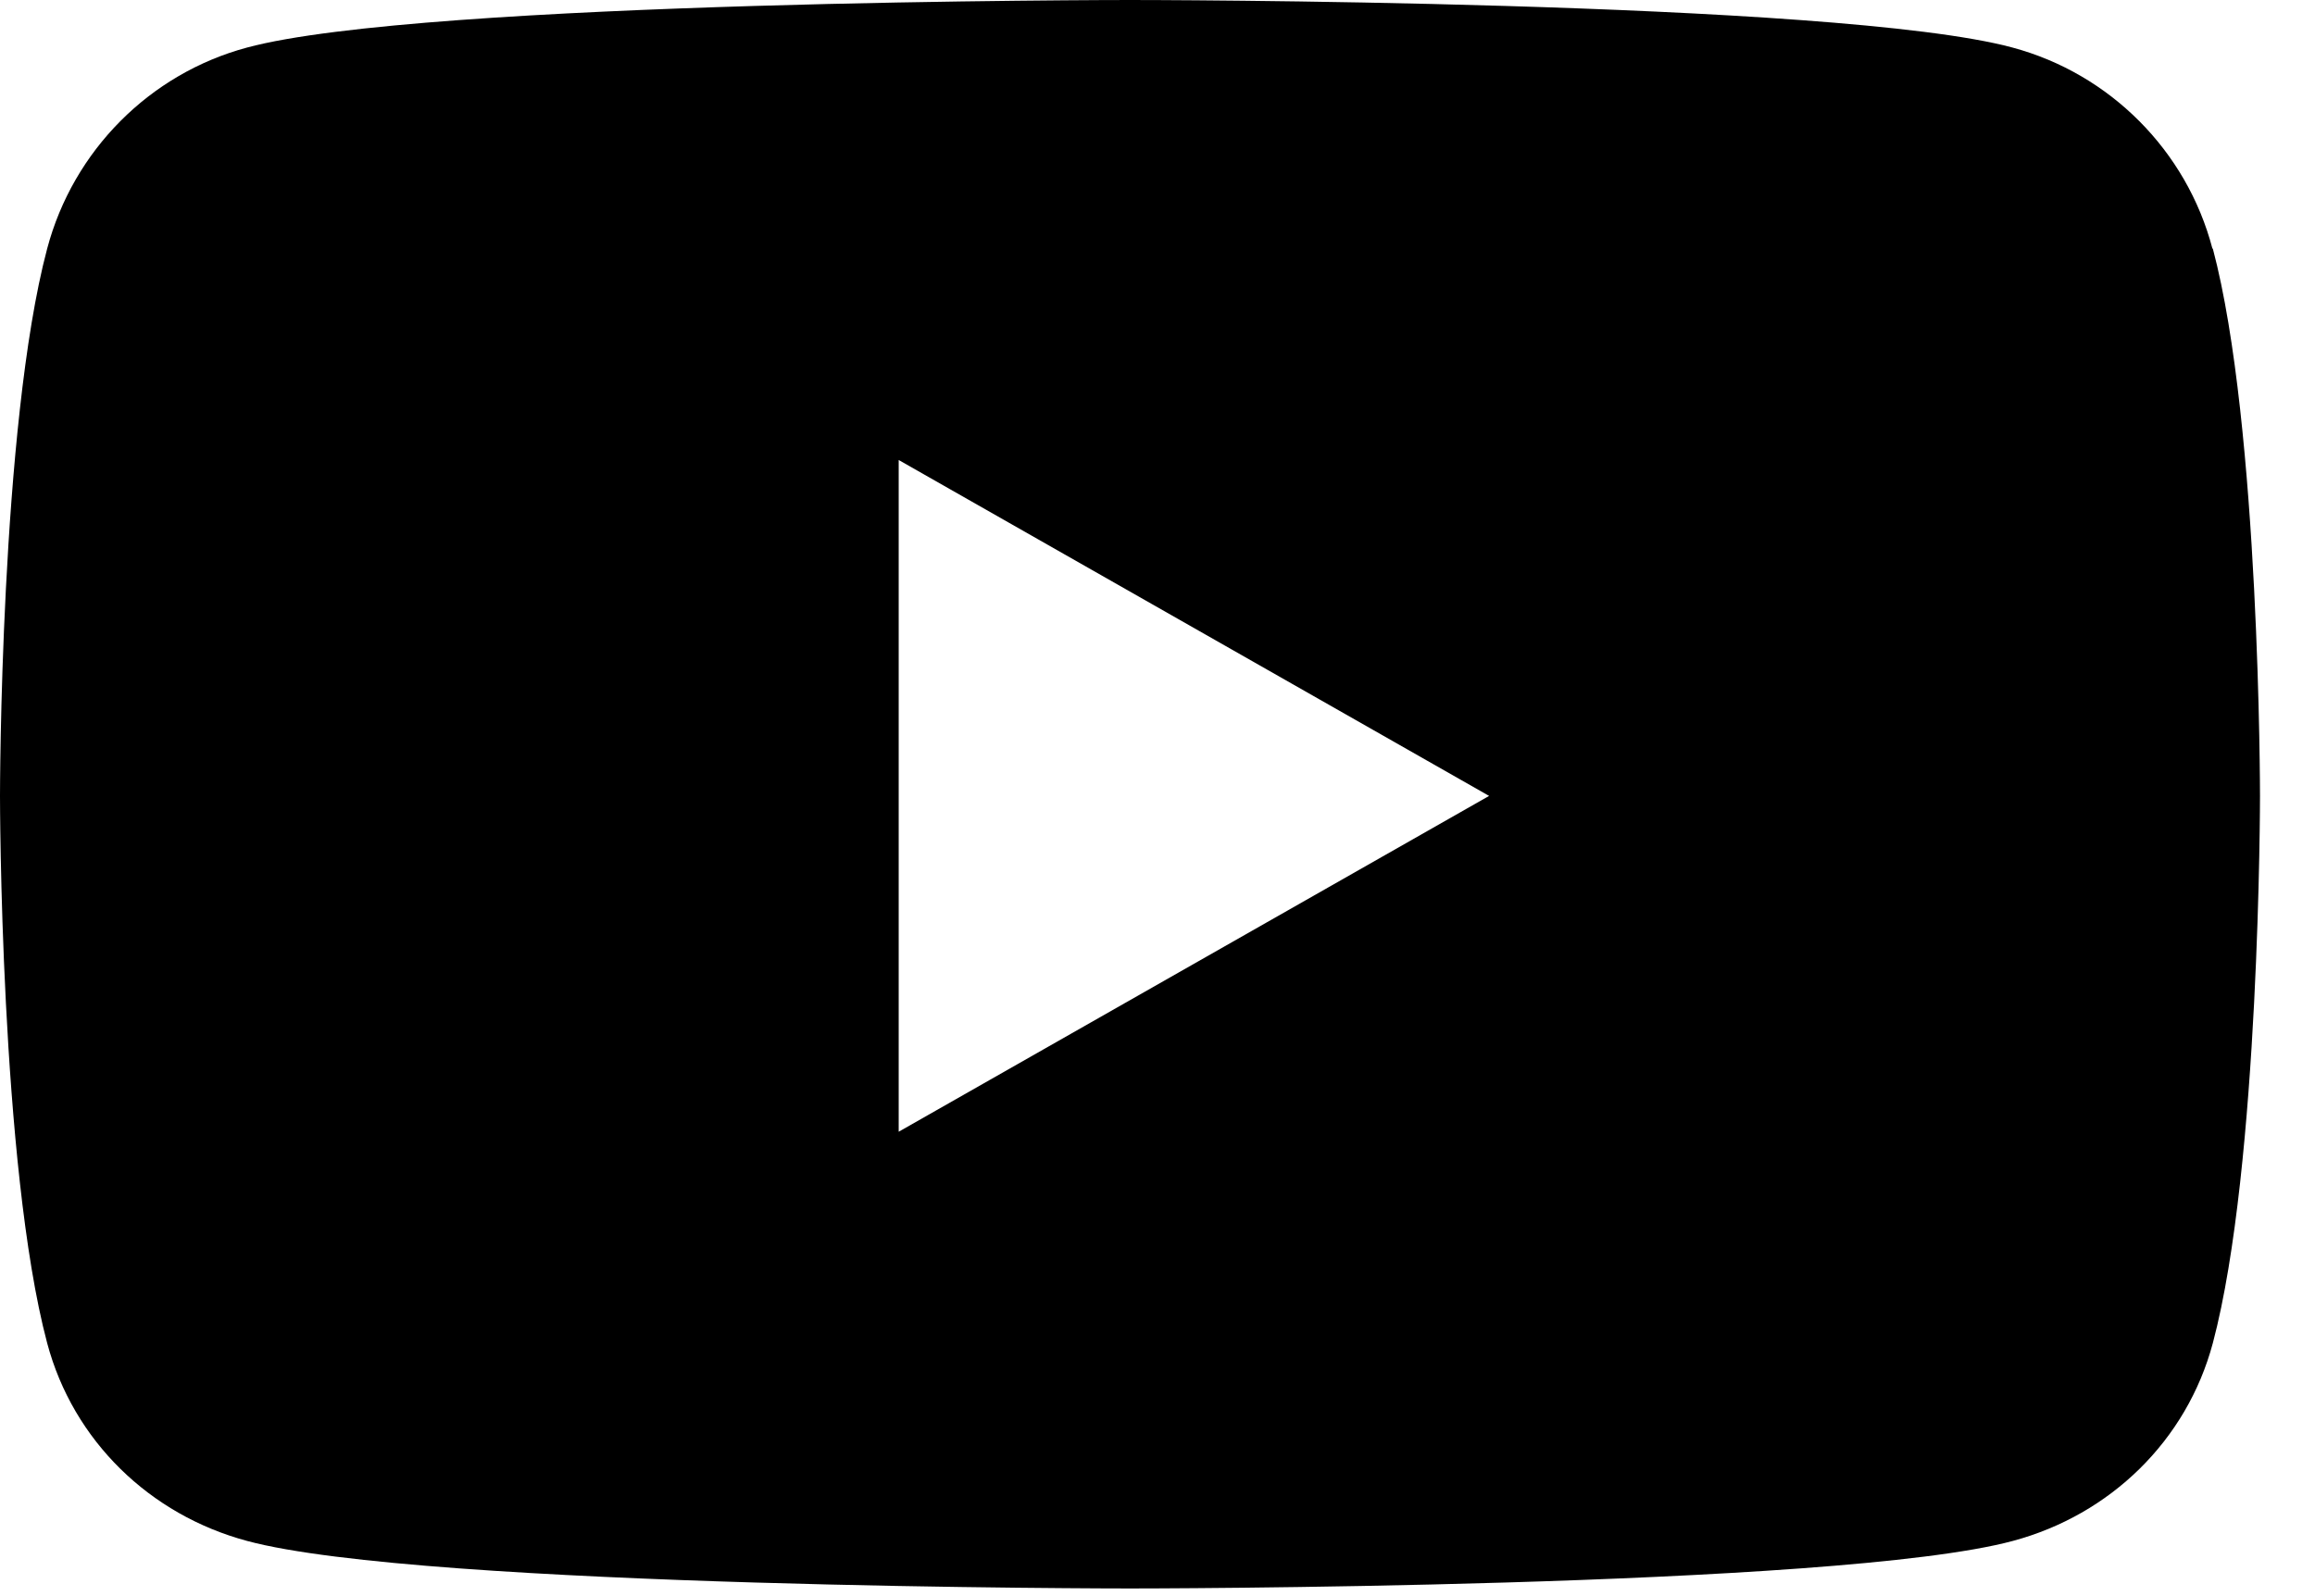 <svg width="29" height="20" viewBox="0 0 29 20" fill="none" xmlns="http://www.w3.org/2000/svg">
<path d="M27.715 3.115C27.393 1.887 26.429 0.923 25.211 0.596C23.008 0 14.155 0 14.155 0C14.155 0 5.302 0 3.094 0.596C1.876 0.923 0.917 1.887 0.591 3.115C9.88625e-08 5.339 0 9.973 0 9.973C0 9.973 9.88625e-08 14.606 0.591 16.83C0.917 18.053 1.876 18.981 3.094 19.308C5.302 19.904 14.155 19.904 14.155 19.904C14.155 19.904 23.008 19.904 25.216 19.308C26.434 18.981 27.393 18.053 27.72 16.83C28.311 14.606 28.311 9.973 28.311 9.973C28.311 9.973 28.311 5.339 27.72 3.115H27.715ZM11.258 14.181V5.764L18.654 9.973L11.258 14.181Z" fill="black"/>
</svg>
